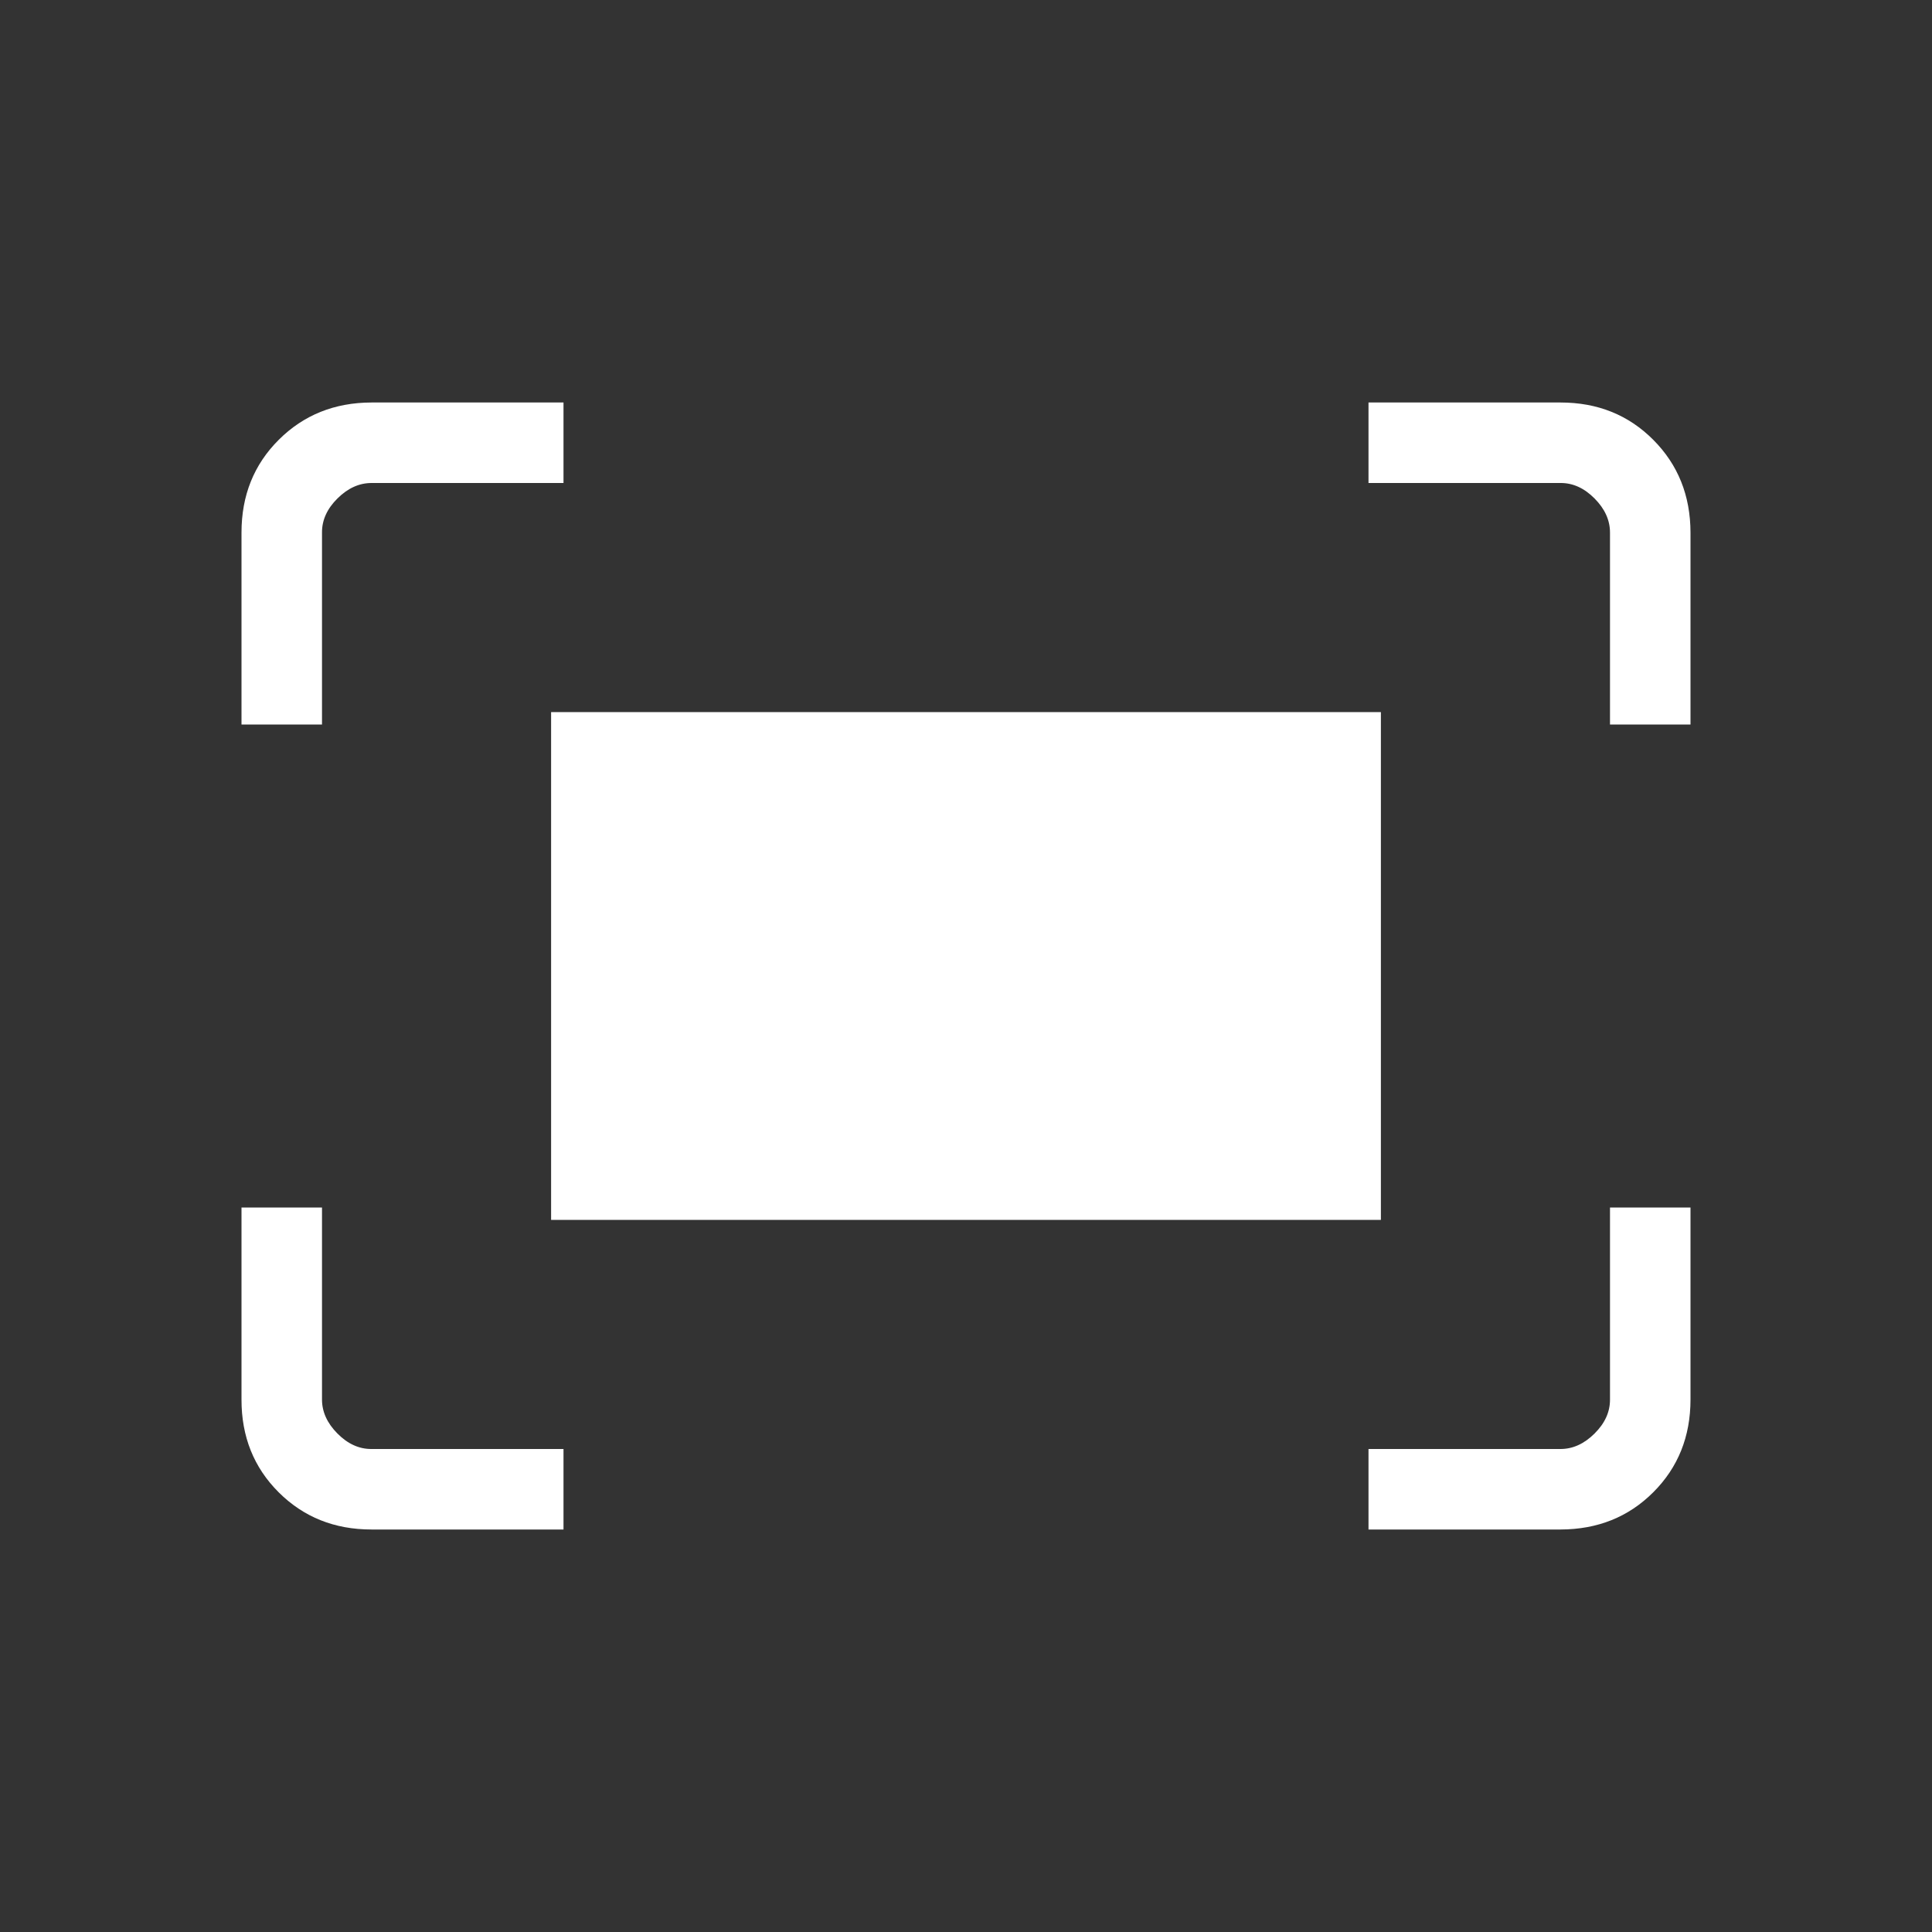 <?xml version="1.0" encoding="UTF-8"?> <svg xmlns="http://www.w3.org/2000/svg" width="24" height="24" viewBox="0 0 24 24" fill="none"><rect x="0" y="0" width="24" height="24" fill="#333333" stroke="none"/><path d="M20 9V6.616C20 6.462 19.936 6.321 19.808 6.192C19.68 6.063 19.539 5.999 19.385 6H17V5H19.385C19.845 5 20.229 5.154 20.537 5.463C20.845 5.772 20.999 6.156 21 6.616V9H20ZM3 9V6.616C3 6.155 3.154 5.771 3.463 5.463C3.772 5.155 4.156 5.001 4.615 5H7V6H4.616C4.462 6 4.321 6.064 4.192 6.192C4.063 6.32 3.999 6.461 4 6.616V9H3ZM17 19V18H19.385C19.538 18 19.679 17.936 19.808 17.808C19.937 17.68 20.001 17.539 20 17.384V15H21V17.385C21 17.845 20.846 18.229 20.538 18.537C20.23 18.845 19.846 18.999 19.385 19H17ZM4.615 19C4.155 19 3.771 18.846 3.462 18.538C3.153 18.23 2.999 17.845 3 17.384V15H4V17.385C4 17.538 4.064 17.679 4.192 17.808C4.32 17.937 4.461 18.001 4.615 18H7V19H4.615ZM6.846 15.154V8.846H17.154V15.154H6.846Z" fill="white"></path></svg> 